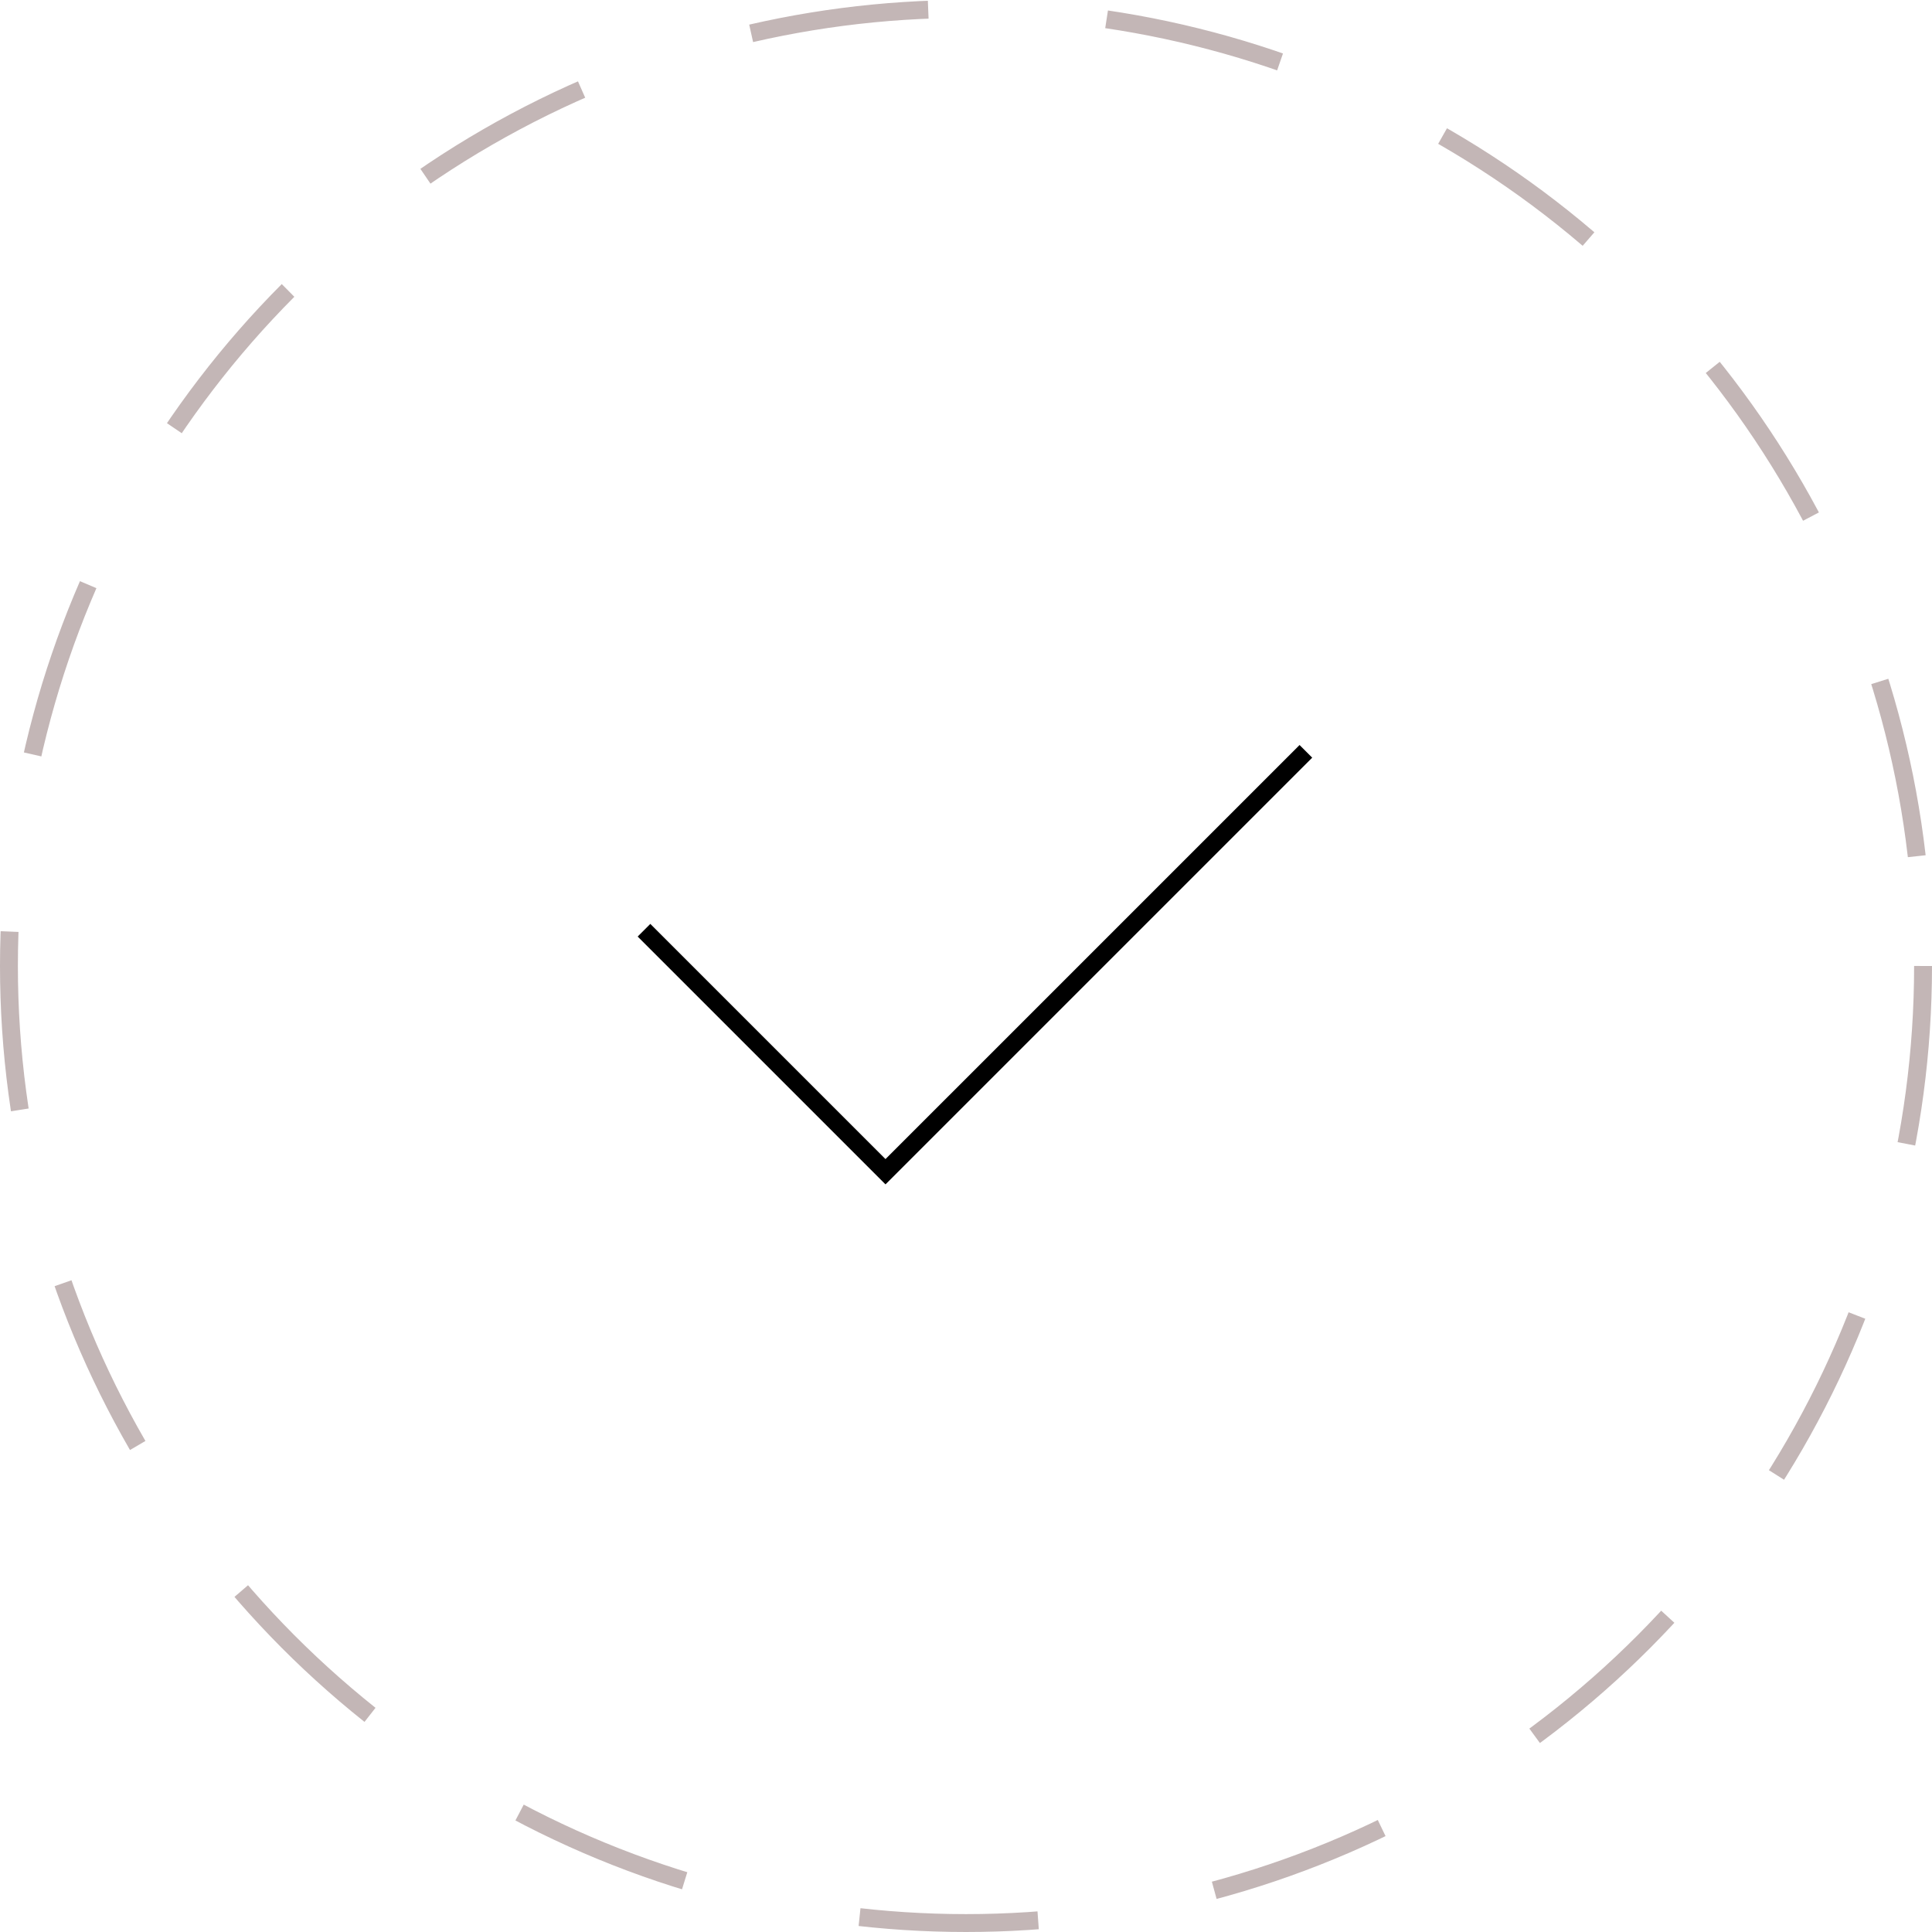 <svg width="108" height="108" fill="none" xmlns="http://www.w3.org/2000/svg"><circle cx="54" cy="54" r="53.5" stroke="#C3B6B6" stroke-dasharray="10 10"/><path d="M36 52l13.5 13.5L73 42" stroke="#000"/></svg>